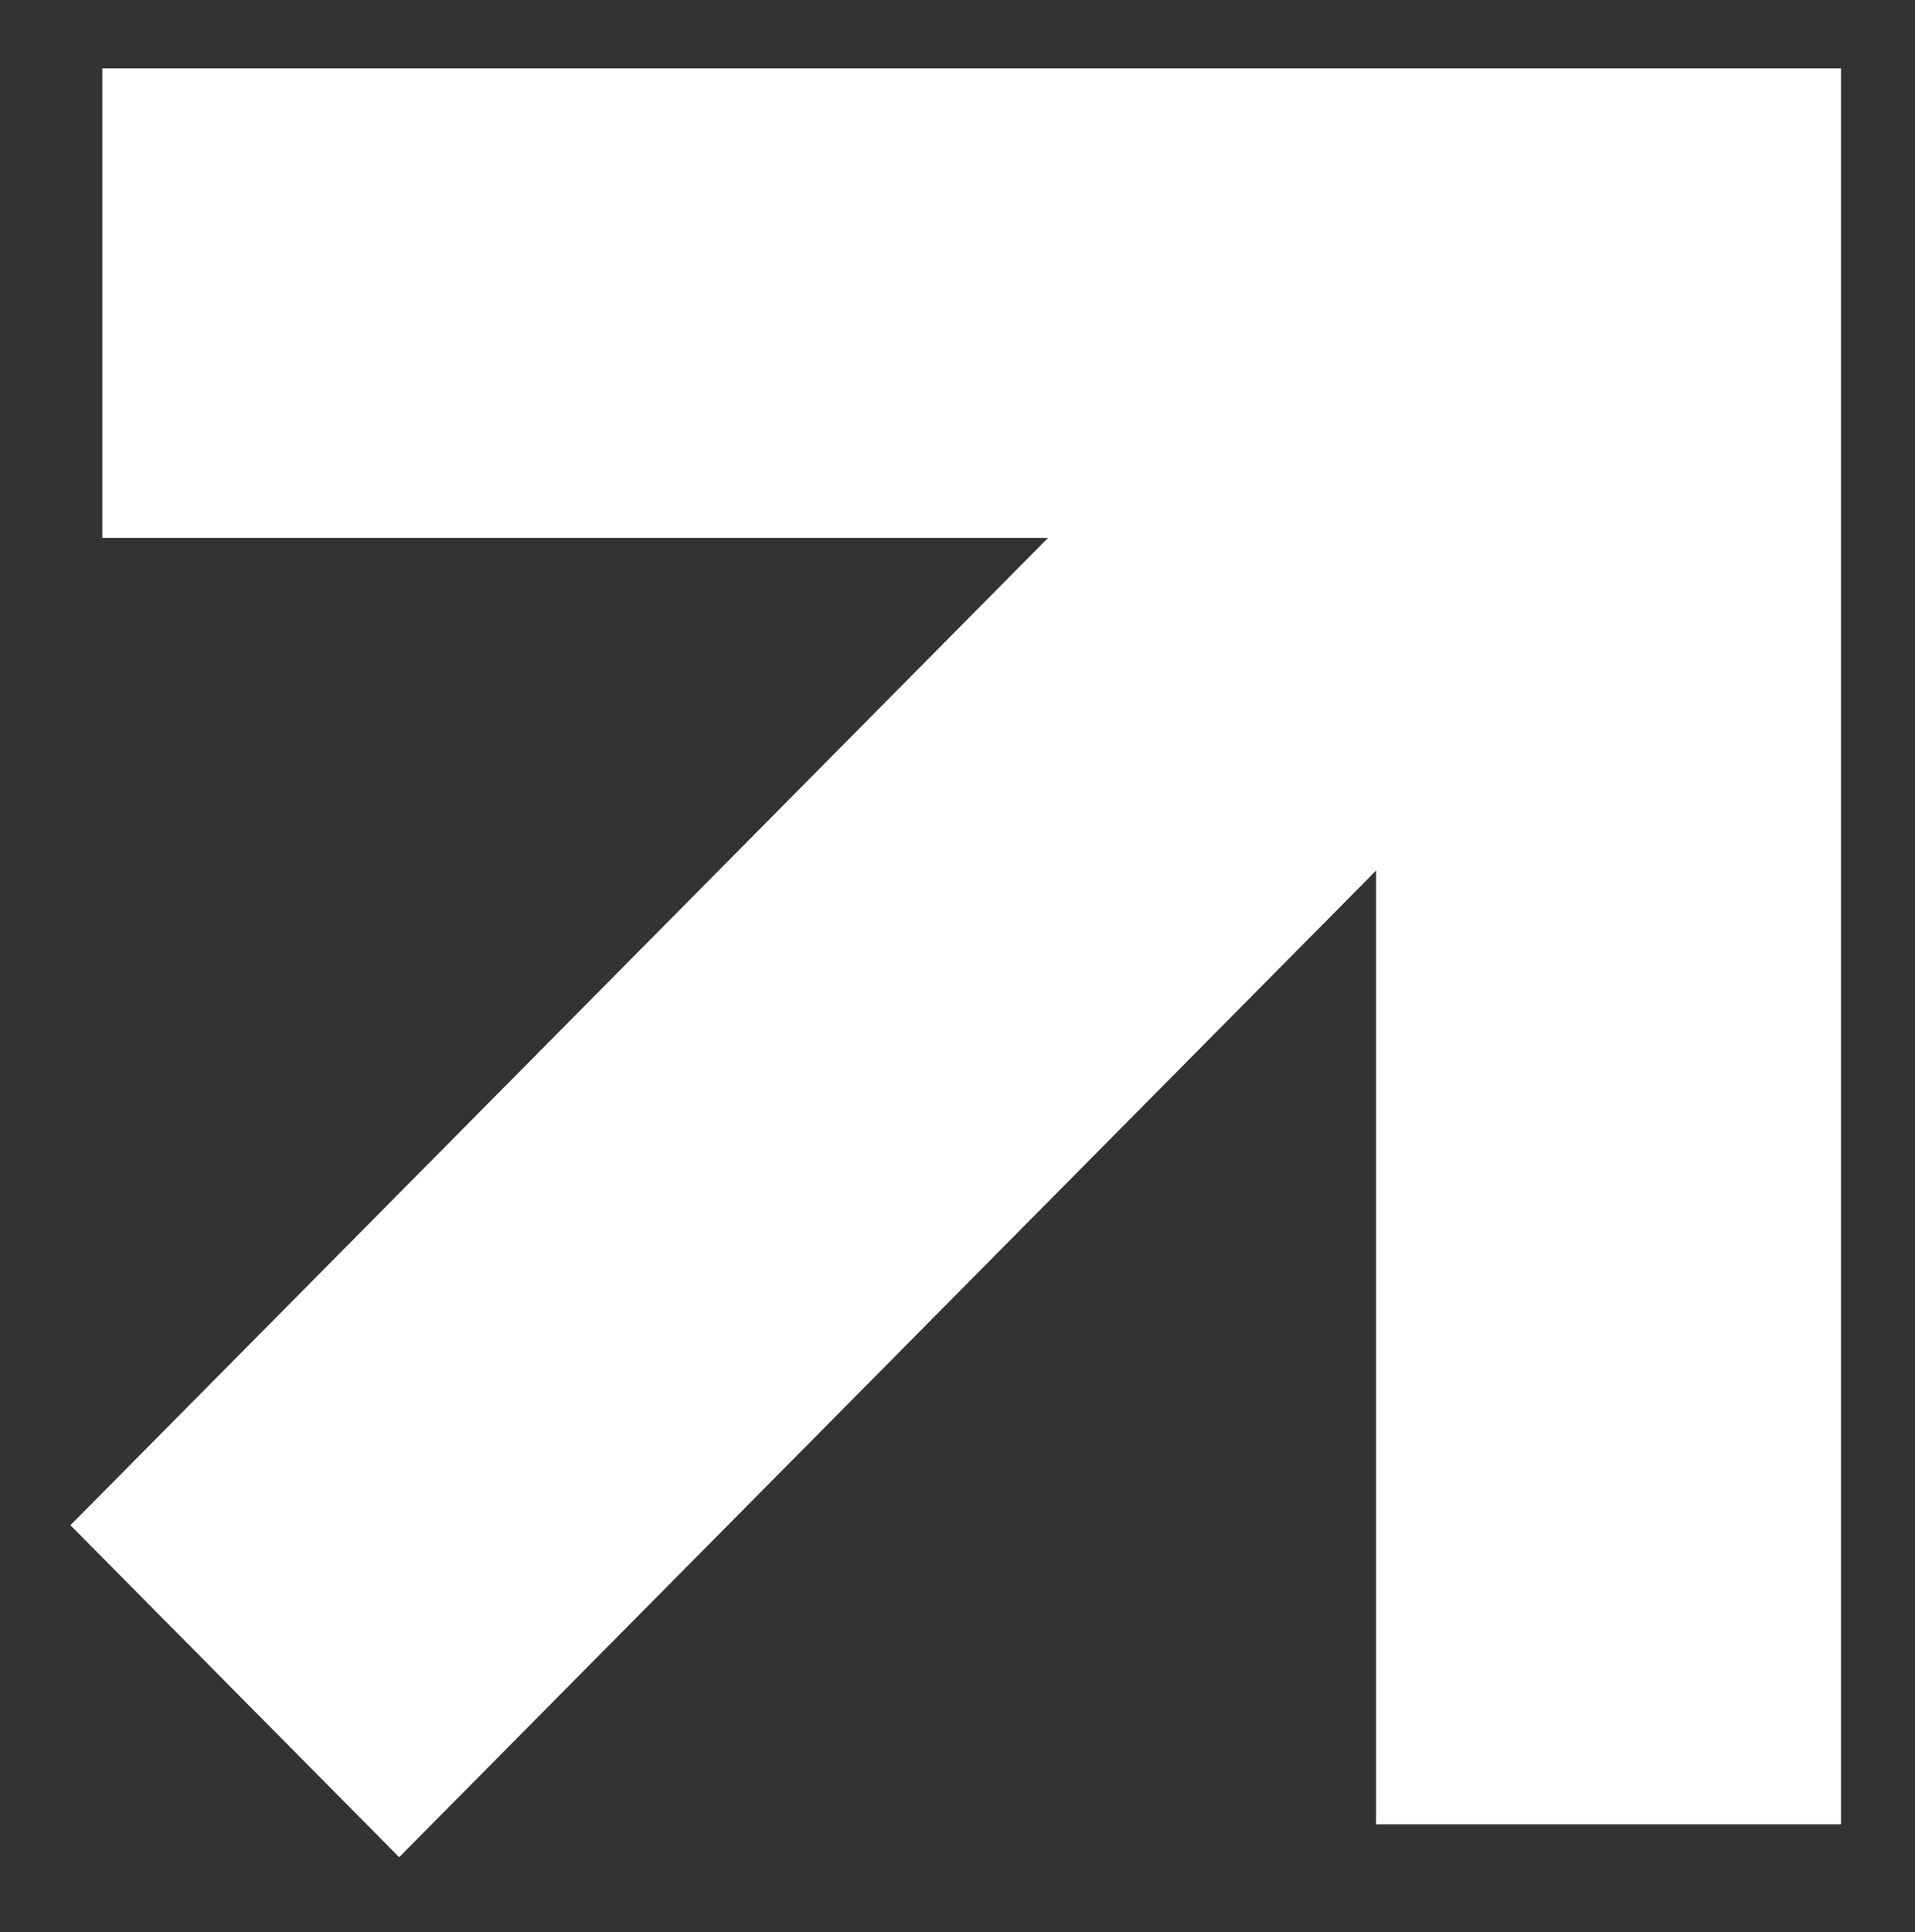 <svg width="112" height="113" viewBox="0 0 112 113" fill="none" xmlns="http://www.w3.org/2000/svg">
<rect x="0" y="0" width="112" height="113" fill="#333333" stroke="none"/>
<path fill-rule="evenodd" clip-rule="evenodd" d="M80.483 31.457L5.985 31.457L5.985 4L107.672 4L107.672 106.688L80.483 106.688L80.483 31.457Z" fill="white"/>
<path fill-rule="evenodd" clip-rule="evenodd" d="M4.119 89.197L86.774 5.728L105.999 25.143L23.345 108.611L4.119 89.197Z" fill="white"/>
</svg>

